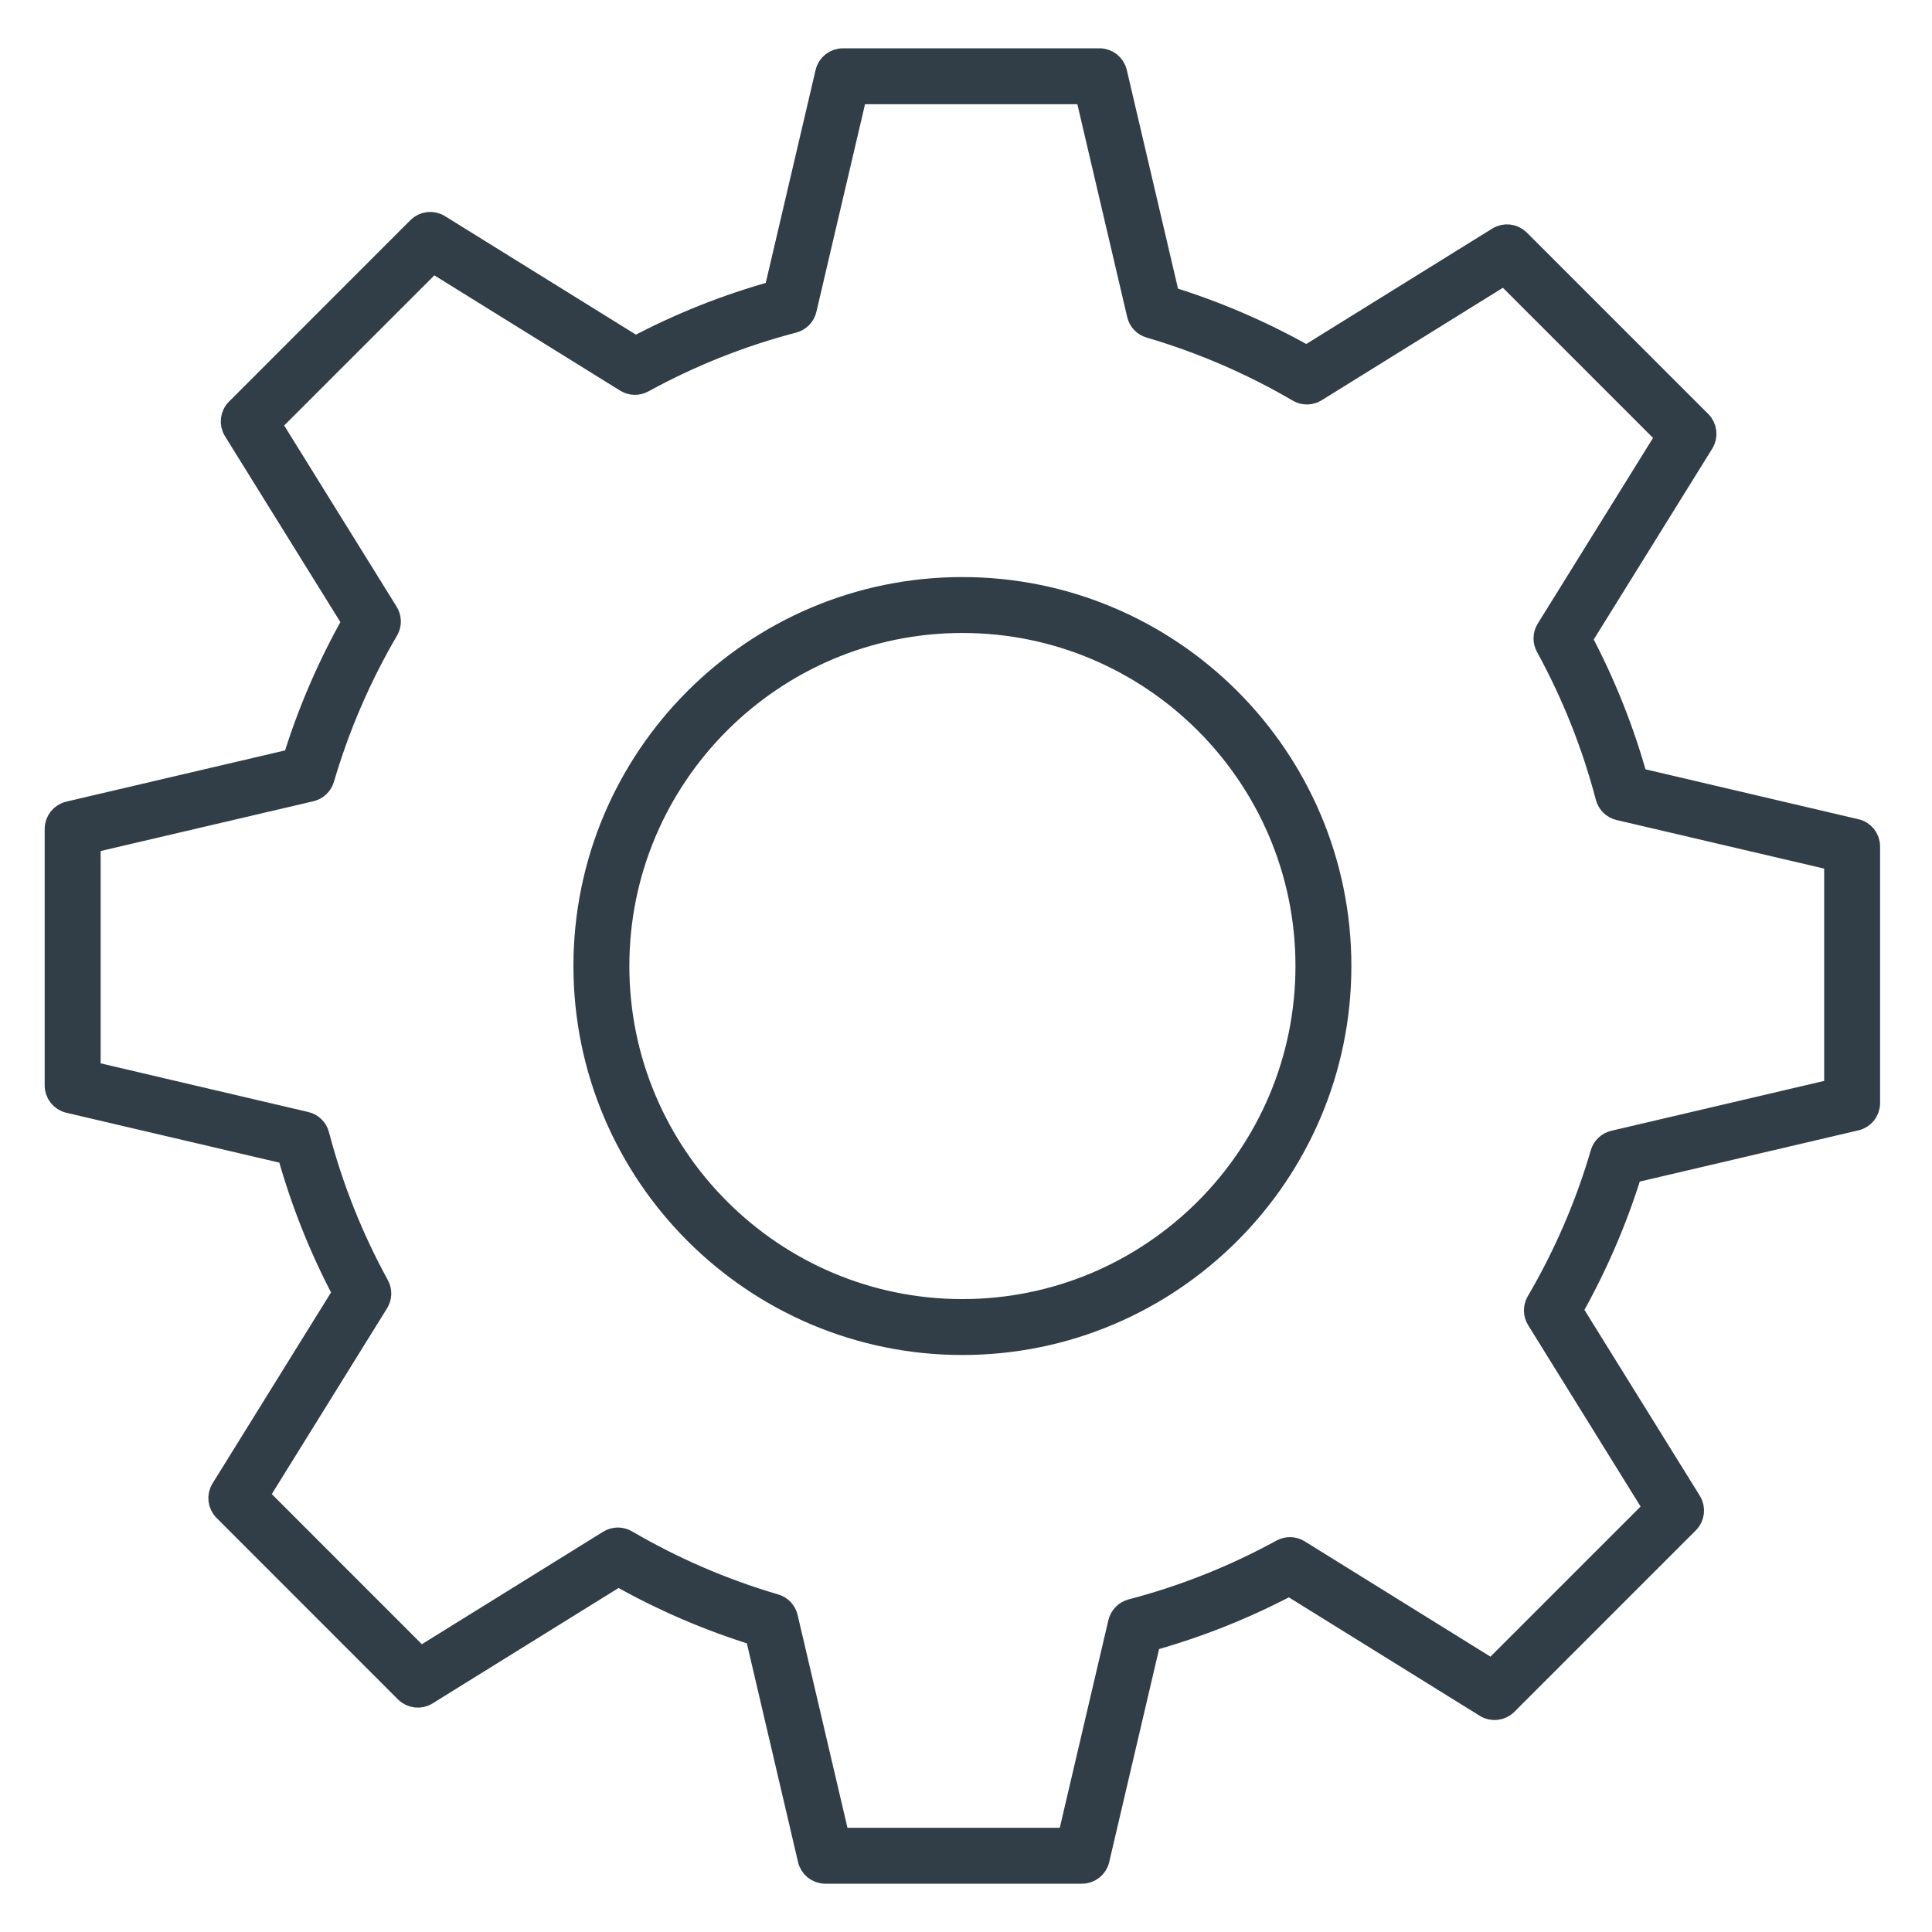 <?xml version="1.0" encoding="UTF-8"?> <svg xmlns="http://www.w3.org/2000/svg" width="32" height="32" viewBox="0 0 32 32" fill="none"><path fill-rule="evenodd" clip-rule="evenodd" d="M15.94 10.284C12.789 10.284 10.224 12.848 10.224 16C10.224 19.152 12.789 21.717 15.94 21.717C19.092 21.717 21.657 19.152 21.657 16C21.657 12.848 19.092 10.284 15.94 10.284ZM15.94 22.243C12.498 22.243 9.698 19.442 9.698 16C9.698 12.558 12.498 9.758 15.94 9.758C19.382 9.758 22.183 12.558 22.183 16C22.183 19.442 19.382 22.243 15.94 22.243Z" fill="#313E47" stroke="#313E47" stroke-width="0.4"></path><path fill-rule="evenodd" clip-rule="evenodd" d="M13.878 30.474H17.712L18.553 26.88C18.576 26.785 18.648 26.71 18.743 26.685C19.611 26.458 20.451 26.124 21.239 25.692C21.322 25.647 21.423 25.649 21.504 25.699L24.716 27.693L27.427 24.982L25.481 21.844C25.429 21.761 25.428 21.657 25.477 21.572C25.931 20.796 26.29 19.967 26.541 19.107C26.568 19.015 26.641 18.946 26.734 18.924L30.414 18.062V14.228L26.82 13.387C26.726 13.365 26.651 13.292 26.626 13.197C26.399 12.33 26.064 11.49 25.633 10.702C25.587 10.618 25.589 10.517 25.639 10.436L27.633 7.224L24.922 4.513L21.785 6.46C21.702 6.511 21.597 6.513 21.513 6.463C20.737 6.009 19.907 5.651 19.047 5.399C18.956 5.372 18.886 5.299 18.865 5.207L18.003 1.526H14.169L13.327 5.12C13.305 5.215 13.232 5.29 13.138 5.315C12.27 5.541 11.43 5.876 10.642 6.308C10.559 6.353 10.457 6.35 10.377 6.3L7.165 4.307L4.453 7.018L6.4 10.155C6.451 10.238 6.453 10.343 6.403 10.427C5.949 11.203 5.591 12.033 5.339 12.893C5.312 12.984 5.239 13.054 5.147 13.076L1.467 13.937V17.771L5.06 18.613C5.156 18.635 5.23 18.708 5.255 18.802C5.482 19.67 5.816 20.51 6.248 21.298C6.294 21.381 6.291 21.483 6.241 21.564L4.248 24.776L6.958 27.487L10.096 25.54C10.179 25.489 10.284 25.487 10.368 25.537C11.144 25.991 11.974 26.349 12.834 26.601C12.925 26.627 12.994 26.701 13.016 26.793L13.878 30.474ZM17.921 31H13.669C13.547 31 13.441 30.916 13.413 30.797L12.539 27.062C11.74 26.816 10.969 26.483 10.24 26.07L7.059 28.044C6.955 28.109 6.821 28.093 6.734 28.007L3.728 25C3.642 24.914 3.626 24.779 3.69 24.676L5.713 21.415C5.321 20.676 5.01 19.895 4.787 19.089L1.144 18.236C1.025 18.208 0.94 18.102 0.94 17.98L0.94 13.729C0.94 13.606 1.025 13.5 1.144 13.472L4.879 12.598C5.124 11.8 5.457 11.028 5.87 10.299L3.896 7.119C3.832 7.015 3.847 6.88 3.934 6.794L6.94 3.787C7.026 3.701 7.161 3.685 7.265 3.75L10.525 5.773C11.264 5.38 12.045 5.069 12.851 4.847L13.704 1.203C13.732 1.084 13.838 1 13.96 1L18.212 1C18.334 1 18.44 1.084 18.468 1.203L19.343 4.938C20.14 5.183 20.913 5.516 21.641 5.93L24.822 3.956C24.926 3.891 25.06 3.907 25.147 3.993L28.153 6.999C28.239 7.086 28.255 7.22 28.191 7.324L26.167 10.584C26.56 11.324 26.871 12.105 27.094 12.91L30.737 13.764C30.856 13.791 30.94 13.897 30.94 14.02V18.271C30.94 18.393 30.856 18.5 30.737 18.527L27.003 19.402C26.757 20.2 26.424 20.972 26.011 21.701L27.985 24.881C28.049 24.985 28.034 25.12 27.947 25.206L24.941 28.212C24.854 28.299 24.72 28.314 24.616 28.25L21.356 26.227C20.616 26.619 19.835 26.93 19.03 27.153L18.177 30.797C18.149 30.916 18.043 31 17.921 31Z" fill="#313E47" stroke="#313E47" stroke-width="0.4"></path></svg> 